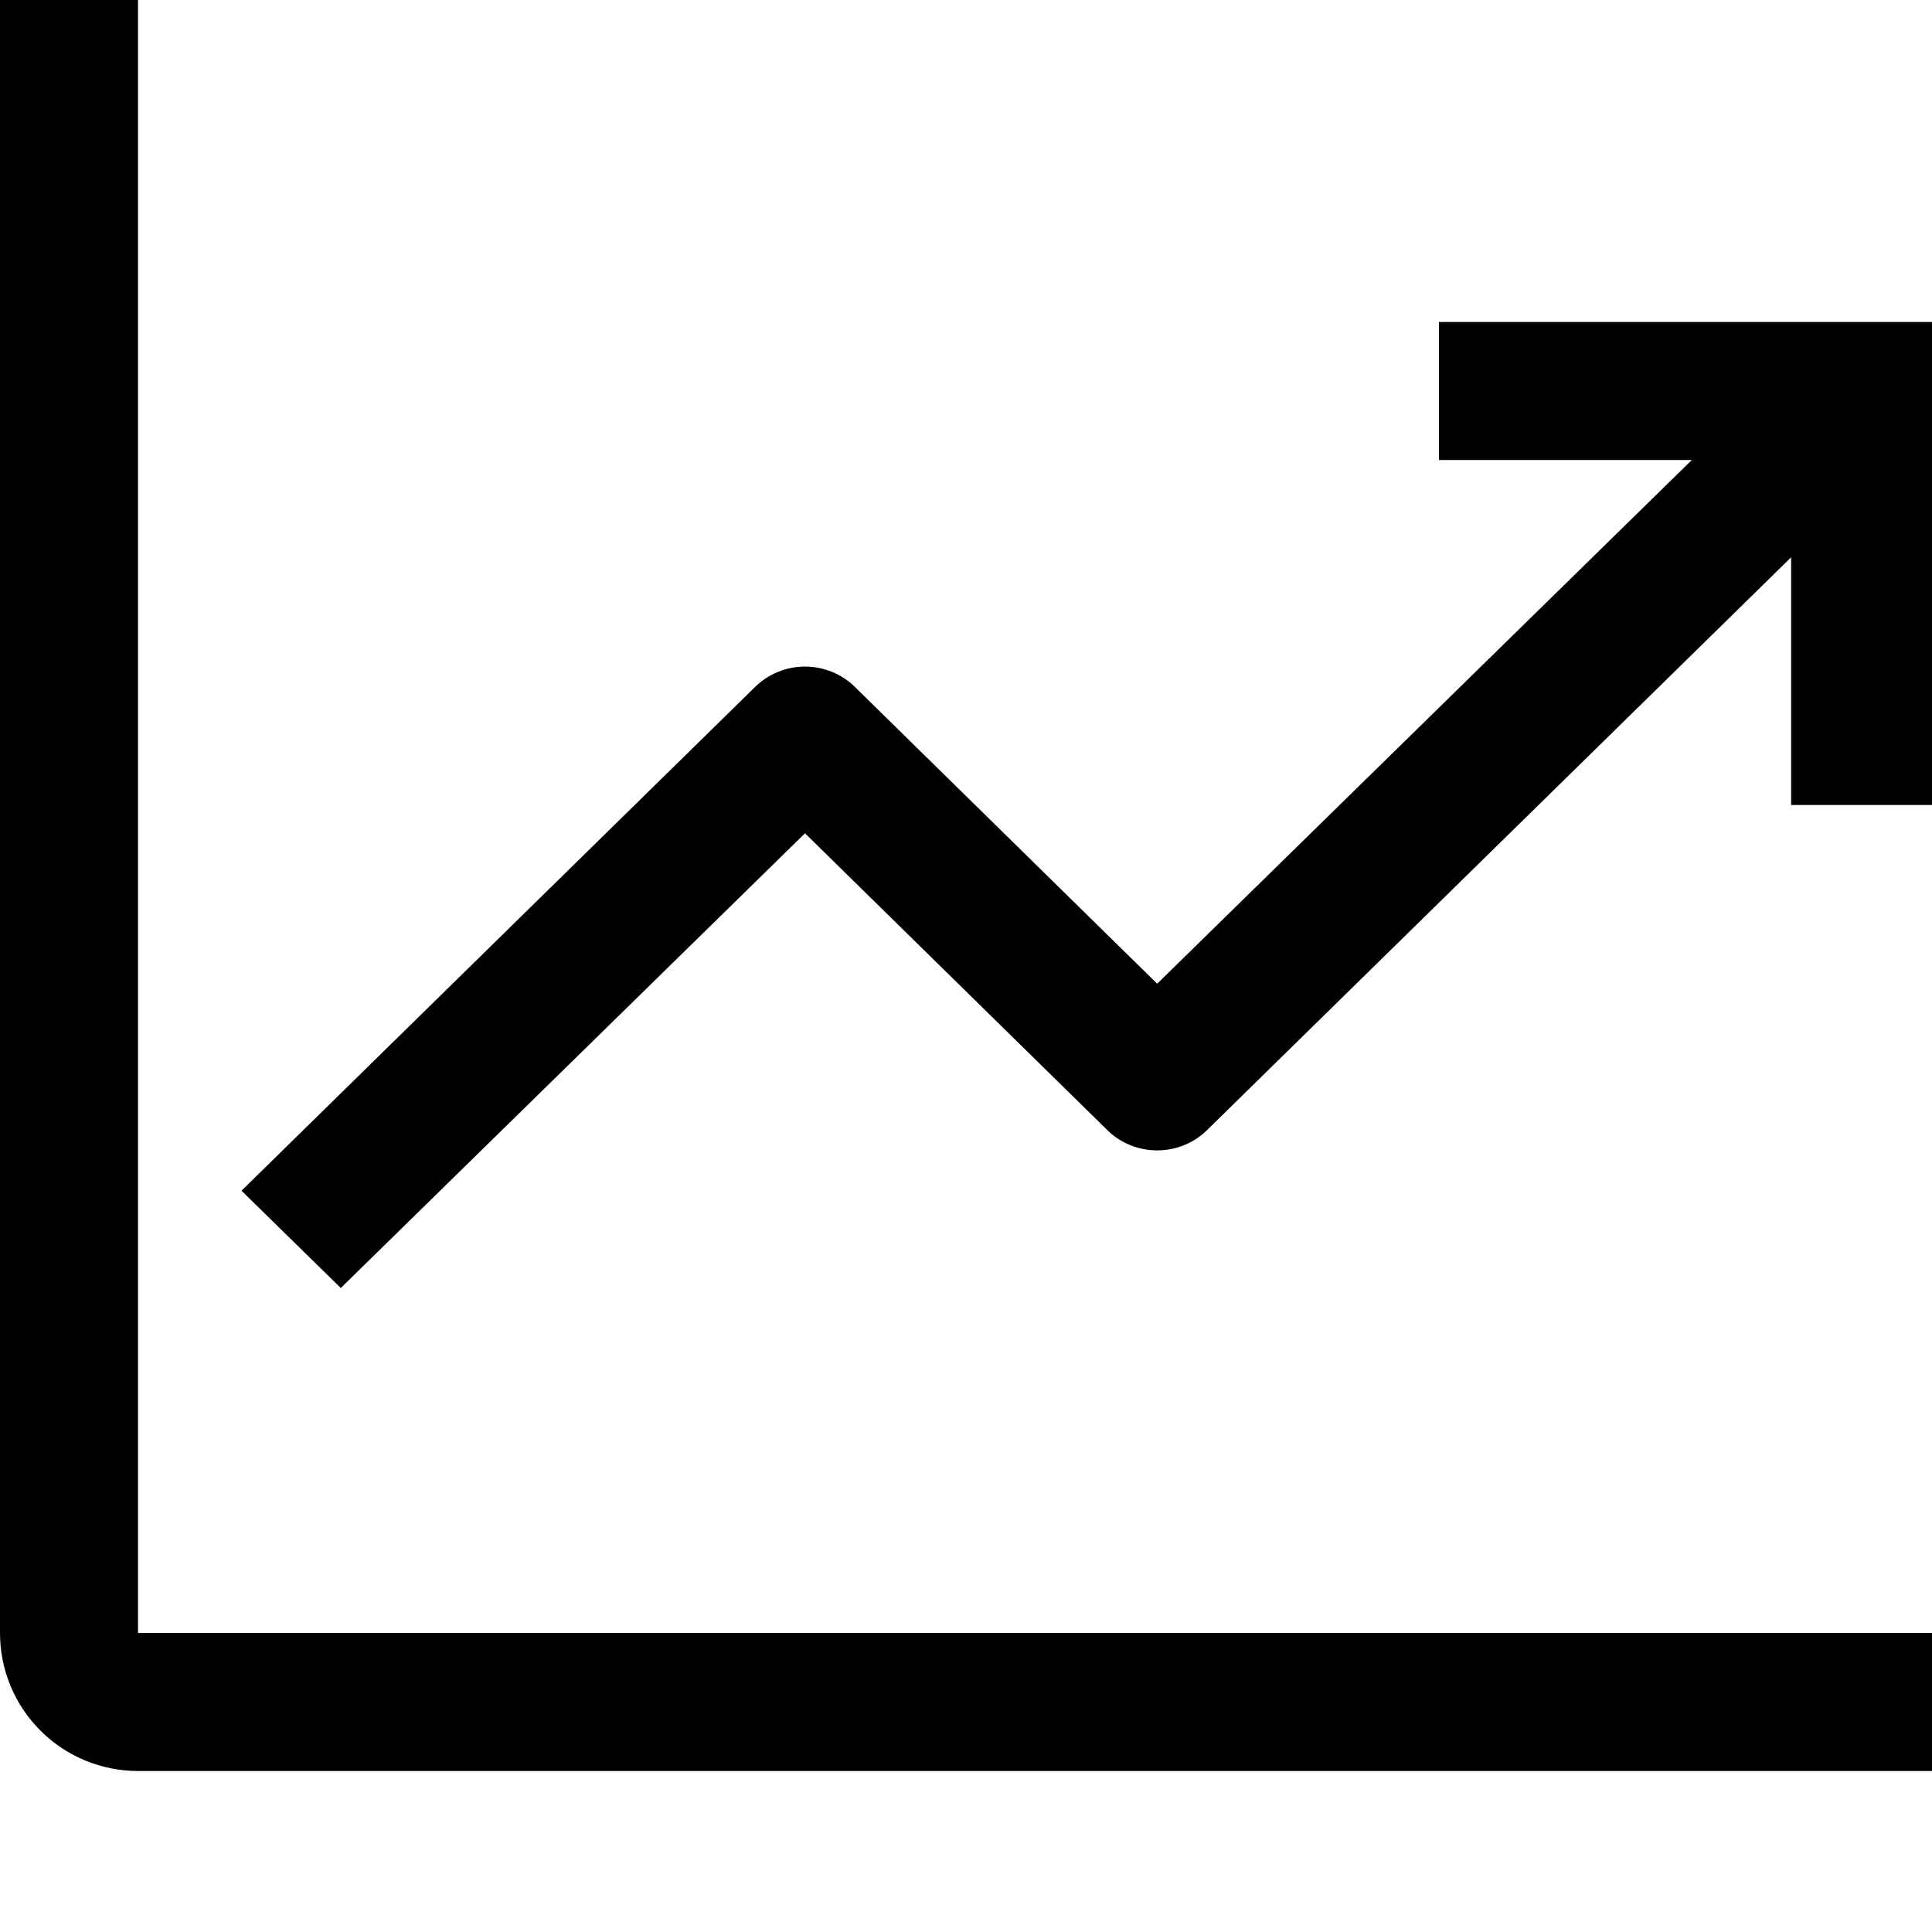 <svg width="48" height="48" viewBox="0 0 48 48" fill="none" xmlns="http://www.w3.org/2000/svg">
<g clip-path="url(#clip0_537_156)">
<path d="M3.429 -4H0V40.571C0 41.481 0.361 42.353 1.004 42.996C1.647 43.639 2.519 44 3.429 44H48V40.571H3.429V-4Z" fill="black"/>
<path d="M48 8H35.75V11.429H42.032L28.75 24.44L21.242 17.069C21.08 16.908 20.886 16.78 20.673 16.693C20.46 16.606 20.231 16.561 20 16.561C19.769 16.561 19.54 16.606 19.327 16.693C19.114 16.78 18.92 16.908 18.758 17.069L6 29.583L8.467 32L20 20.703L27.508 28.074C27.67 28.235 27.864 28.363 28.077 28.449C28.29 28.537 28.519 28.581 28.75 28.581C28.981 28.581 29.21 28.537 29.423 28.449C29.636 28.363 29.83 28.235 29.992 28.074L44.5 13.846V20H48V8Z" fill="black"/>
</g>
<defs>
<clipPath id="clip0_537_156">
<rect width="48" height="48" fill="white"/>
</clipPath>
</defs>
</svg>
